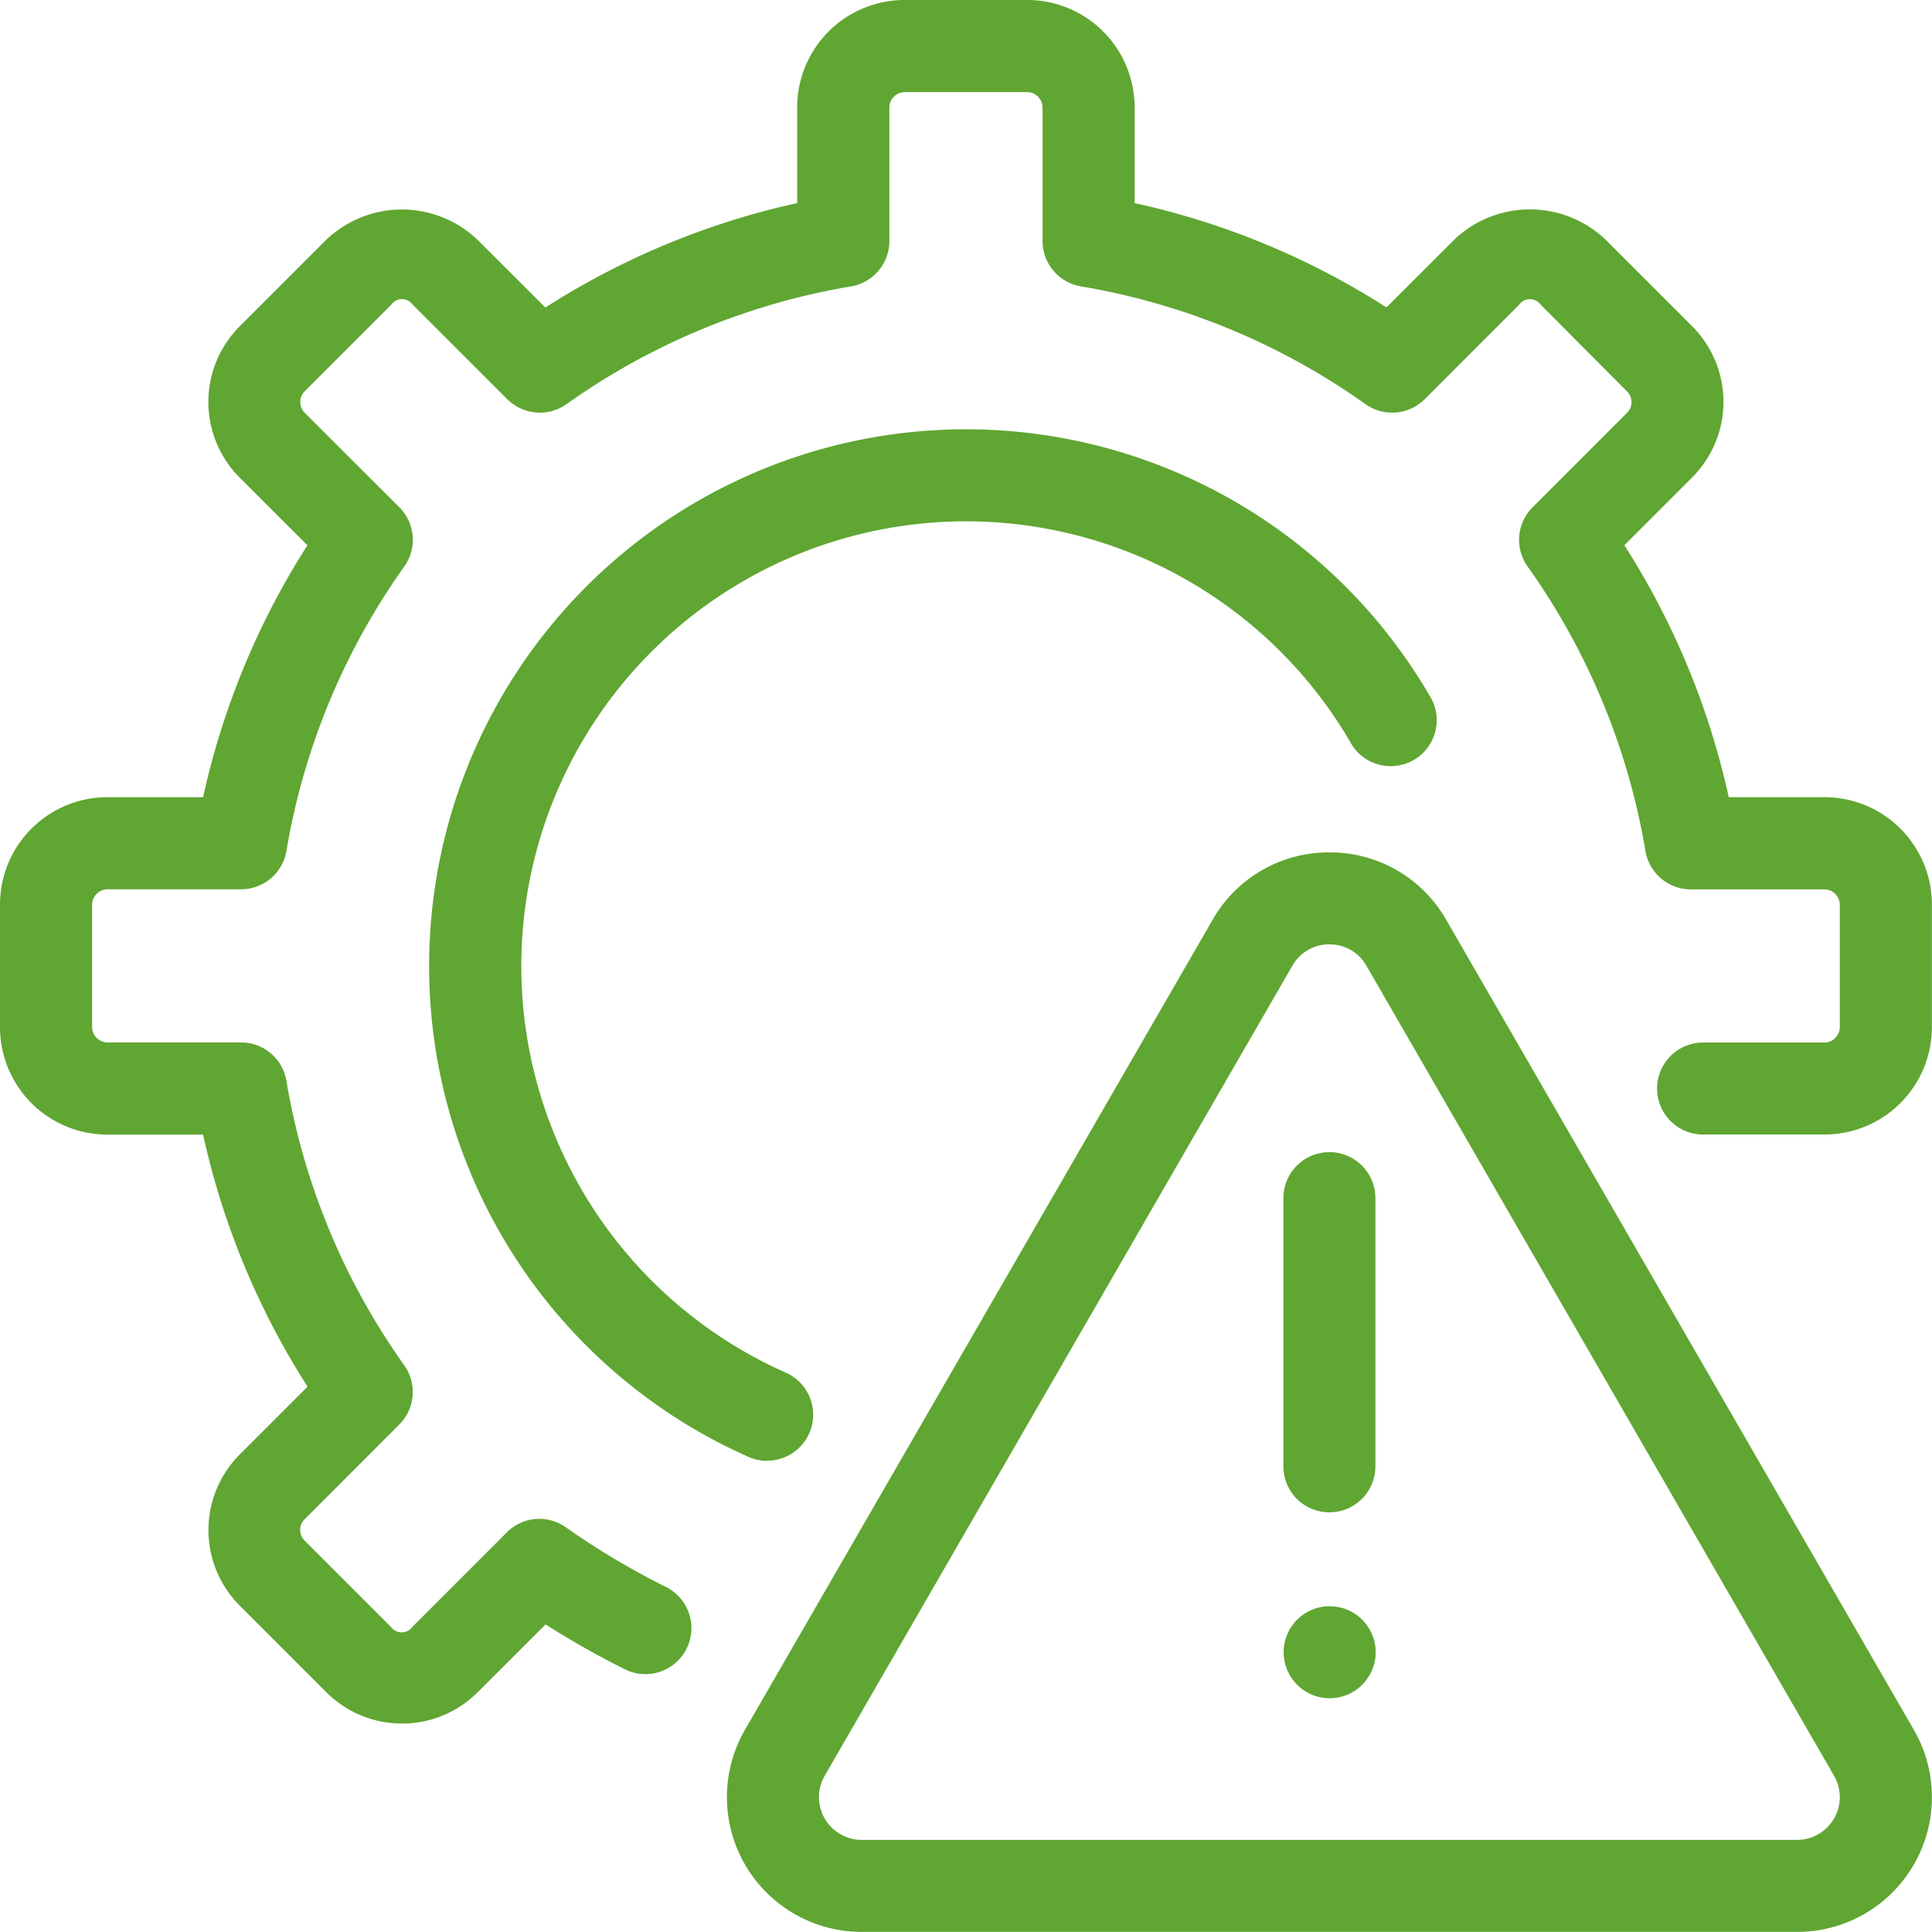<svg id="Group_25651" data-name="Group 25651" xmlns="http://www.w3.org/2000/svg" xmlns:xlink="http://www.w3.org/1999/xlink" width="38.05" height="38.048" viewBox="0 0 38.05 38.048">
  <defs>
    <clipPath id="clip-path">
      <rect id="Rectangle_5107" data-name="Rectangle 5107" width="38.05" height="38.048" fill="#60a632"/>
    </clipPath>
  </defs>
  <g id="Group_25650" data-name="Group 25650" clip-path="url(#clip-path)">
    <path id="Path_62593" data-name="Path 62593" d="M120.428,134.088a.891.891,0,0,1-.368-.078,10.572,10.572,0,1,1,13.451-14.928.906.906,0,0,1-1.571.9,8.759,8.759,0,1,0-11.143,12.37.906.906,0,0,1-.368,1.733Z" transform="translate(-105.318 -105.317)" fill="#60a632"/>
    <path id="Path_62594" data-name="Path 62594" d="M213.676,247.156h-18.42a2.654,2.654,0,0,1-2.3-3.981l9.21-15.952a2.628,2.628,0,0,1,2.3-1.327h0a2.626,2.626,0,0,1,2.3,1.327l9.21,15.952a2.653,2.653,0,0,1-2.3,3.981Zm-9.21-19.449a.829.829,0,0,0-.73.422l-9.21,15.952a.842.842,0,0,0,.73,1.263h18.42a.842.842,0,0,0,.729-1.263l-9.21-15.953a.828.828,0,0,0-.729-.421Z" transform="translate(-178.284 -209.108)" fill="#60a632"/>
    <path id="Path_62595" data-name="Path 62595" d="M341.018,312.443a.906.906,0,0,1-.906-.906v-5.282a.906.906,0,1,1,1.812,0v5.282a.906.906,0,0,1-.906.906" transform="translate(-314.836 -282.658)" fill="#60a632"/>
    <path id="Path_62596" data-name="Path 62596" d="M7.917,33.944a2.1,2.1,0,0,1-1.492-.618l-1.7-1.7a2.106,2.106,0,0,1,0-2.984l1.332-1.332A15.286,15.286,0,0,1,4,22.346H2.114A2.116,2.116,0,0,1,0,20.232V17.816A2.116,2.116,0,0,1,2.114,15.7H4a15.285,15.285,0,0,1,2.055-4.961L4.723,9.409a2.107,2.107,0,0,1,0-2.984l1.7-1.7a2.158,2.158,0,0,1,2.984,0l1.333,1.332A15.267,15.267,0,0,1,15.7,4V2.114A2.116,2.116,0,0,1,17.816,0h2.416a2.116,2.116,0,0,1,2.114,2.114V4a15.266,15.266,0,0,1,4.96,2.054l1.333-1.332a2.16,2.16,0,0,1,2.984,0l1.7,1.7a2.106,2.106,0,0,1,0,2.984l-1.332,1.332A15.289,15.289,0,0,1,34.047,15.7h1.887a2.116,2.116,0,0,1,2.114,2.114v2.416a2.116,2.116,0,0,1-2.114,2.114H33.542a.906.906,0,0,1,0-1.812h2.392a.306.306,0,0,0,.3-.3V17.816a.306.306,0,0,0-.3-.3H33.3a.906.906,0,0,1-.893-.754,13.53,13.53,0,0,0-2.323-5.607.906.906,0,0,1,.1-1.165l1.86-1.86a.295.295,0,0,0,0-.421L30.342,6a.26.26,0,0,0-.422,0l-1.86,1.861a.908.908,0,0,1-1.165.1A13.536,13.536,0,0,0,21.287,5.64a.906.906,0,0,1-.754-.893V2.114a.306.306,0,0,0-.3-.3H17.816a.306.306,0,0,0-.3.3V4.747a.906.906,0,0,1-.754.893,13.537,13.537,0,0,0-5.607,2.321.907.907,0,0,1-1.165-.1L8.128,6a.259.259,0,0,0-.422,0L6,7.707a.3.3,0,0,0,0,.421L7.864,9.989a.906.906,0,0,1,.1,1.165,13.53,13.53,0,0,0-2.323,5.606.906.906,0,0,1-.893.754H2.114a.306.306,0,0,0-.3.3v2.416a.306.306,0,0,0,.3.3H4.747a.906.906,0,0,1,.893.754,13.528,13.528,0,0,0,2.323,5.607.906.906,0,0,1-.1,1.165L6,29.92a.295.295,0,0,0,0,.421l1.7,1.7a.26.26,0,0,0,.422,0l1.86-1.861a.9.9,0,0,1,1.162-.1A15.306,15.306,0,0,0,13.1,31.247a.906.906,0,1,1-.809,1.621,17.141,17.141,0,0,1-1.546-.876L9.409,33.326a2.1,2.1,0,0,1-1.492.619Z" fill="#60a632"/>
    <path id="Path_62597" data-name="Path 62597" d="M341.082,425.669a.906.906,0,1,1-.906.906.906.906,0,0,1,.906-.906" transform="translate(-314.895 -394.035)" fill="#60a632"/>
  </g>
</svg>
